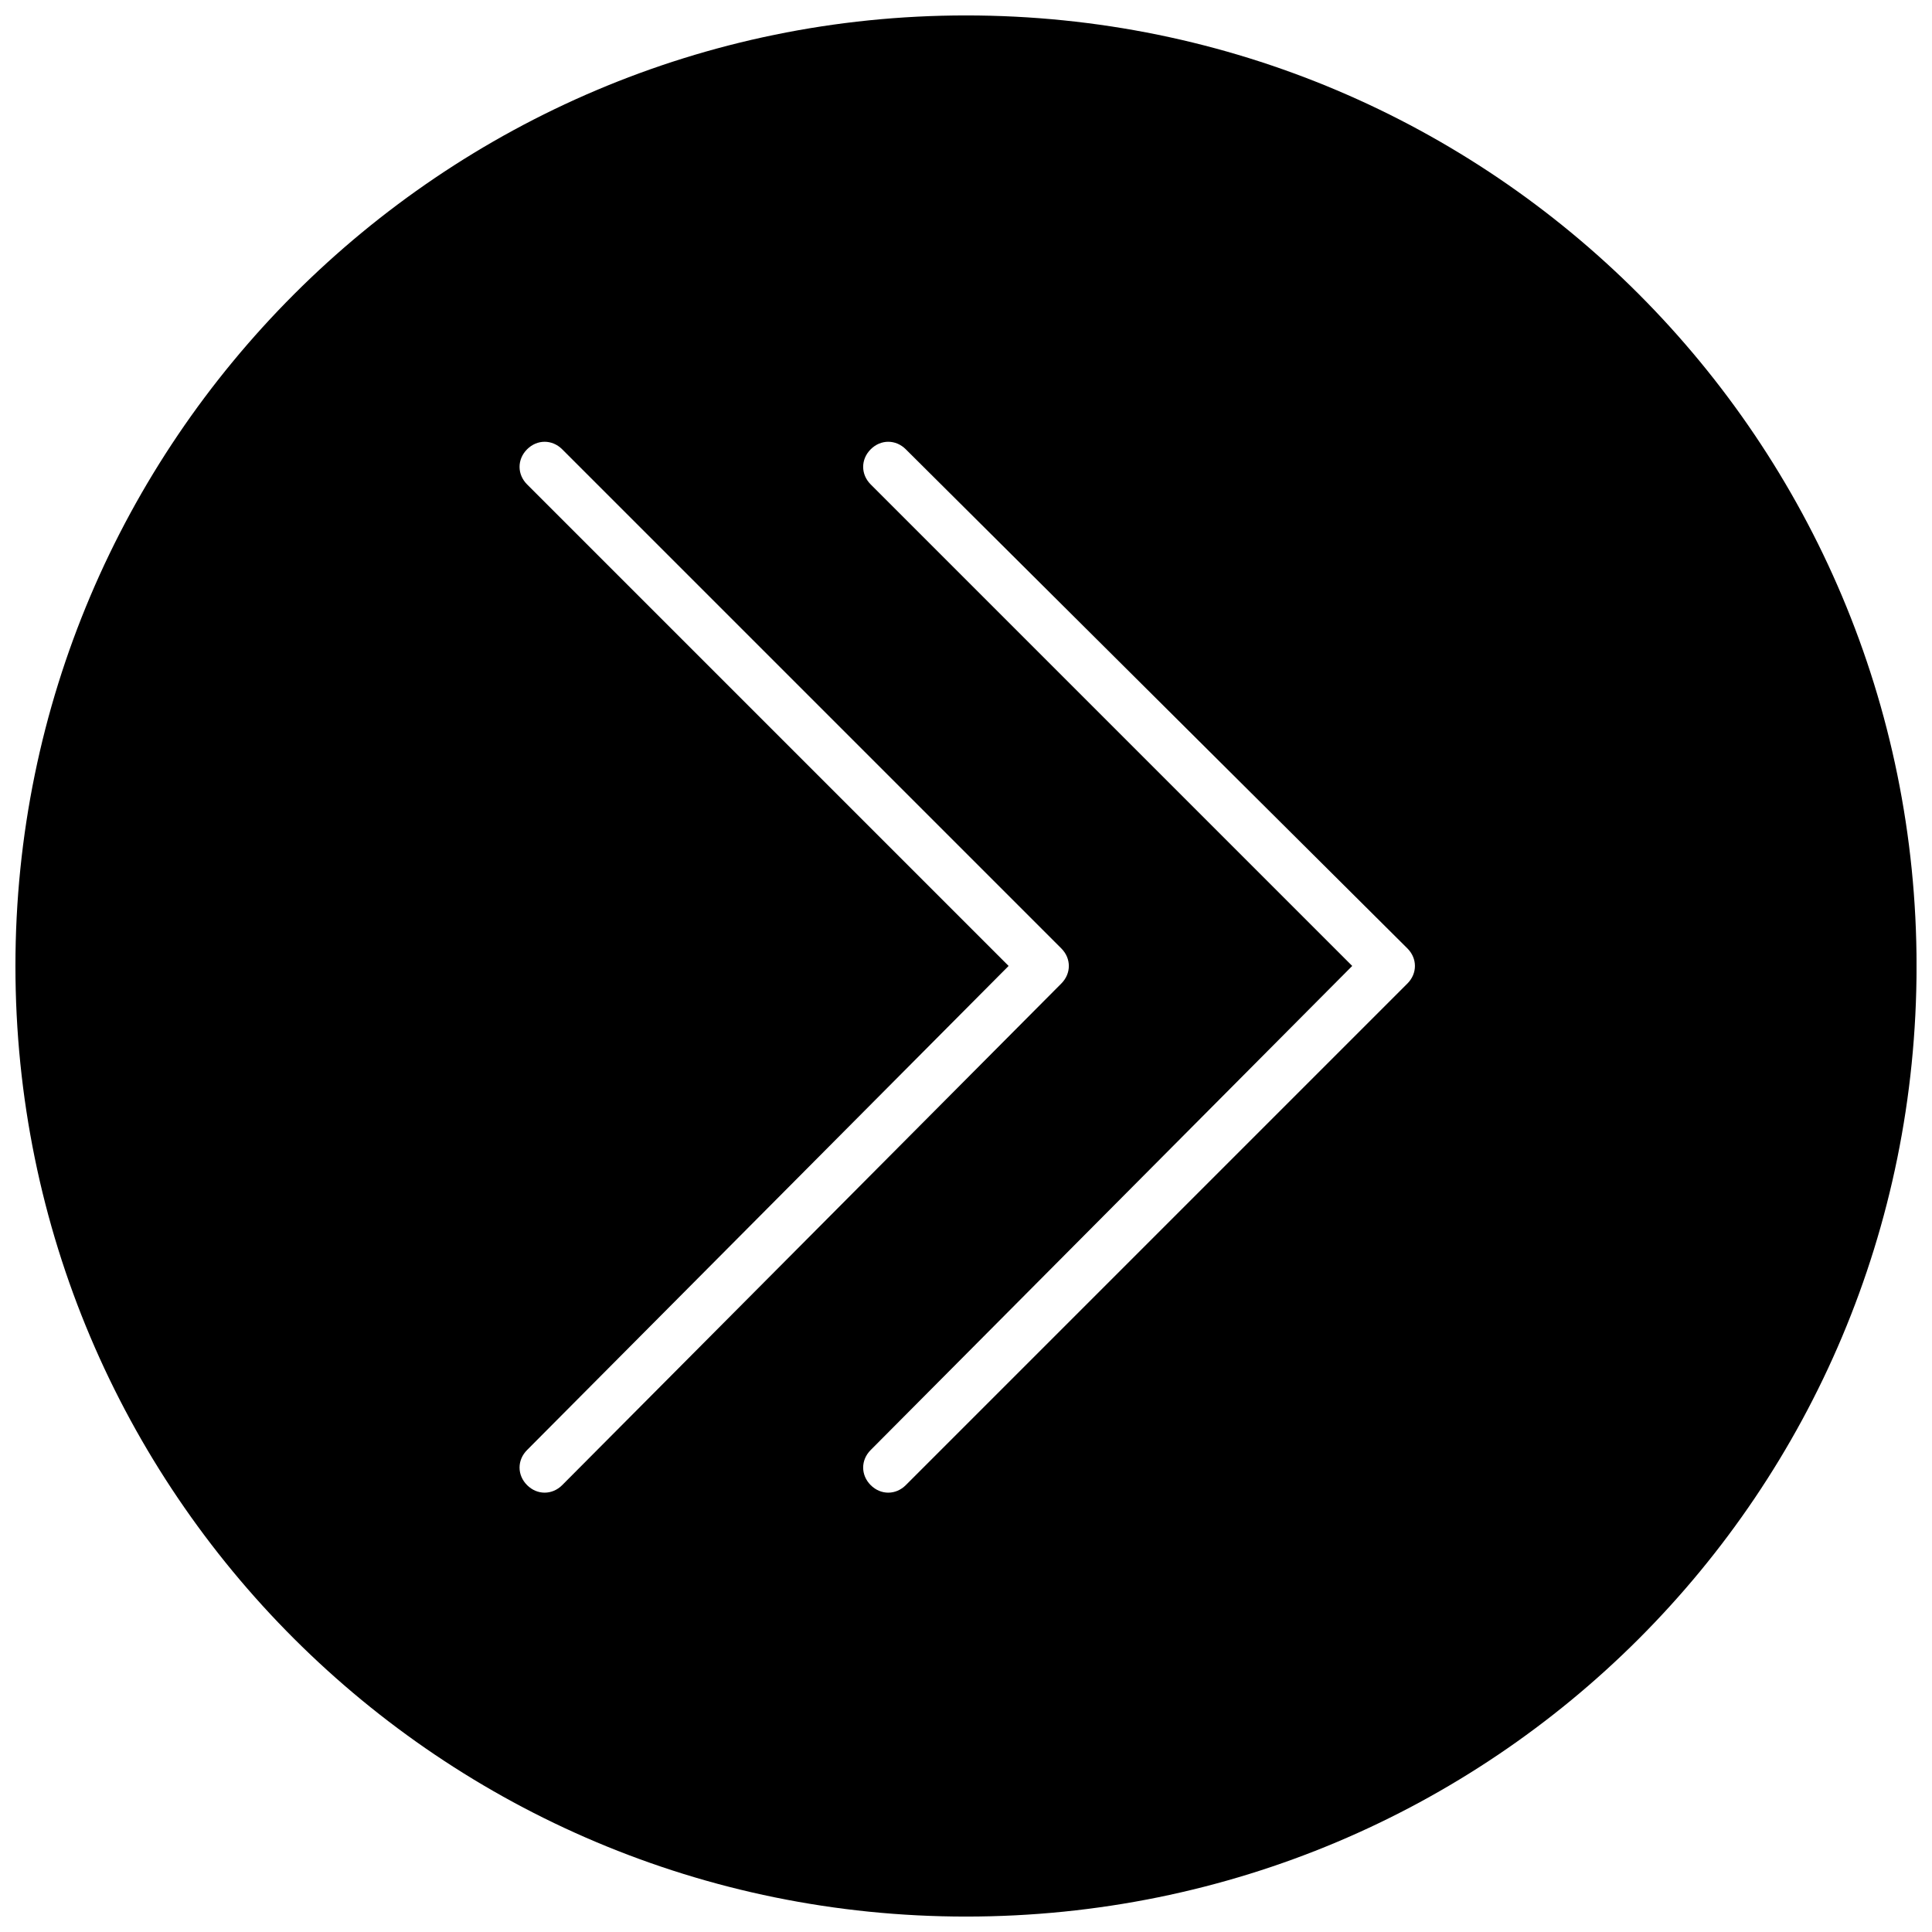 <?xml version="1.0" encoding="UTF-8"?>
<!-- Uploaded to: ICON Repo, www.svgrepo.com, Generator: ICON Repo Mixer Tools -->
<svg width="800px" height="800px" version="1.1" viewBox="144 144 512 512" xmlns="http://www.w3.org/2000/svg">
 <defs>
  <clipPath id="a">
   <path d="m148.09 148.09h503.81v503.81h-503.81z"/>
  </clipPath>
 </defs>
 <g clip-path="url(#a)">
  <path d="m400 148.09c-138.91 0-251.91 112.99-251.91 251.91 0 139.58 112.99 251.91 251.91 251.91 139.58 0 251.91-112.33 251.91-251.91 0-138.91-112.33-251.91-251.91-251.91zm-25.258 380.18c-2.66 2.66-2.66 6.648 0 9.305 2.66 2.66 6.648 2.66 9.305 0l132.93-132.93c2.66-2.66 2.66-6.648 0-9.305l-132.93-132.27c-2.66-2.66-6.648-2.66-9.305 0-2.66 2.66-2.66 6.648 0 9.305l127.61 127.61zm-91.059 0c-2.66 2.66-2.66 6.648 0 9.305 2.66 2.66 6.648 2.66 9.305 0l132.27-132.93c2.66-2.66 2.66-6.648 0-9.305l-132.27-132.27c-2.66-2.66-6.648-2.66-9.305 0-2.66 2.66-2.66 6.648 0 9.305l127.61 127.61z" fill-rule="evenodd"/>
 </g>
</svg>
